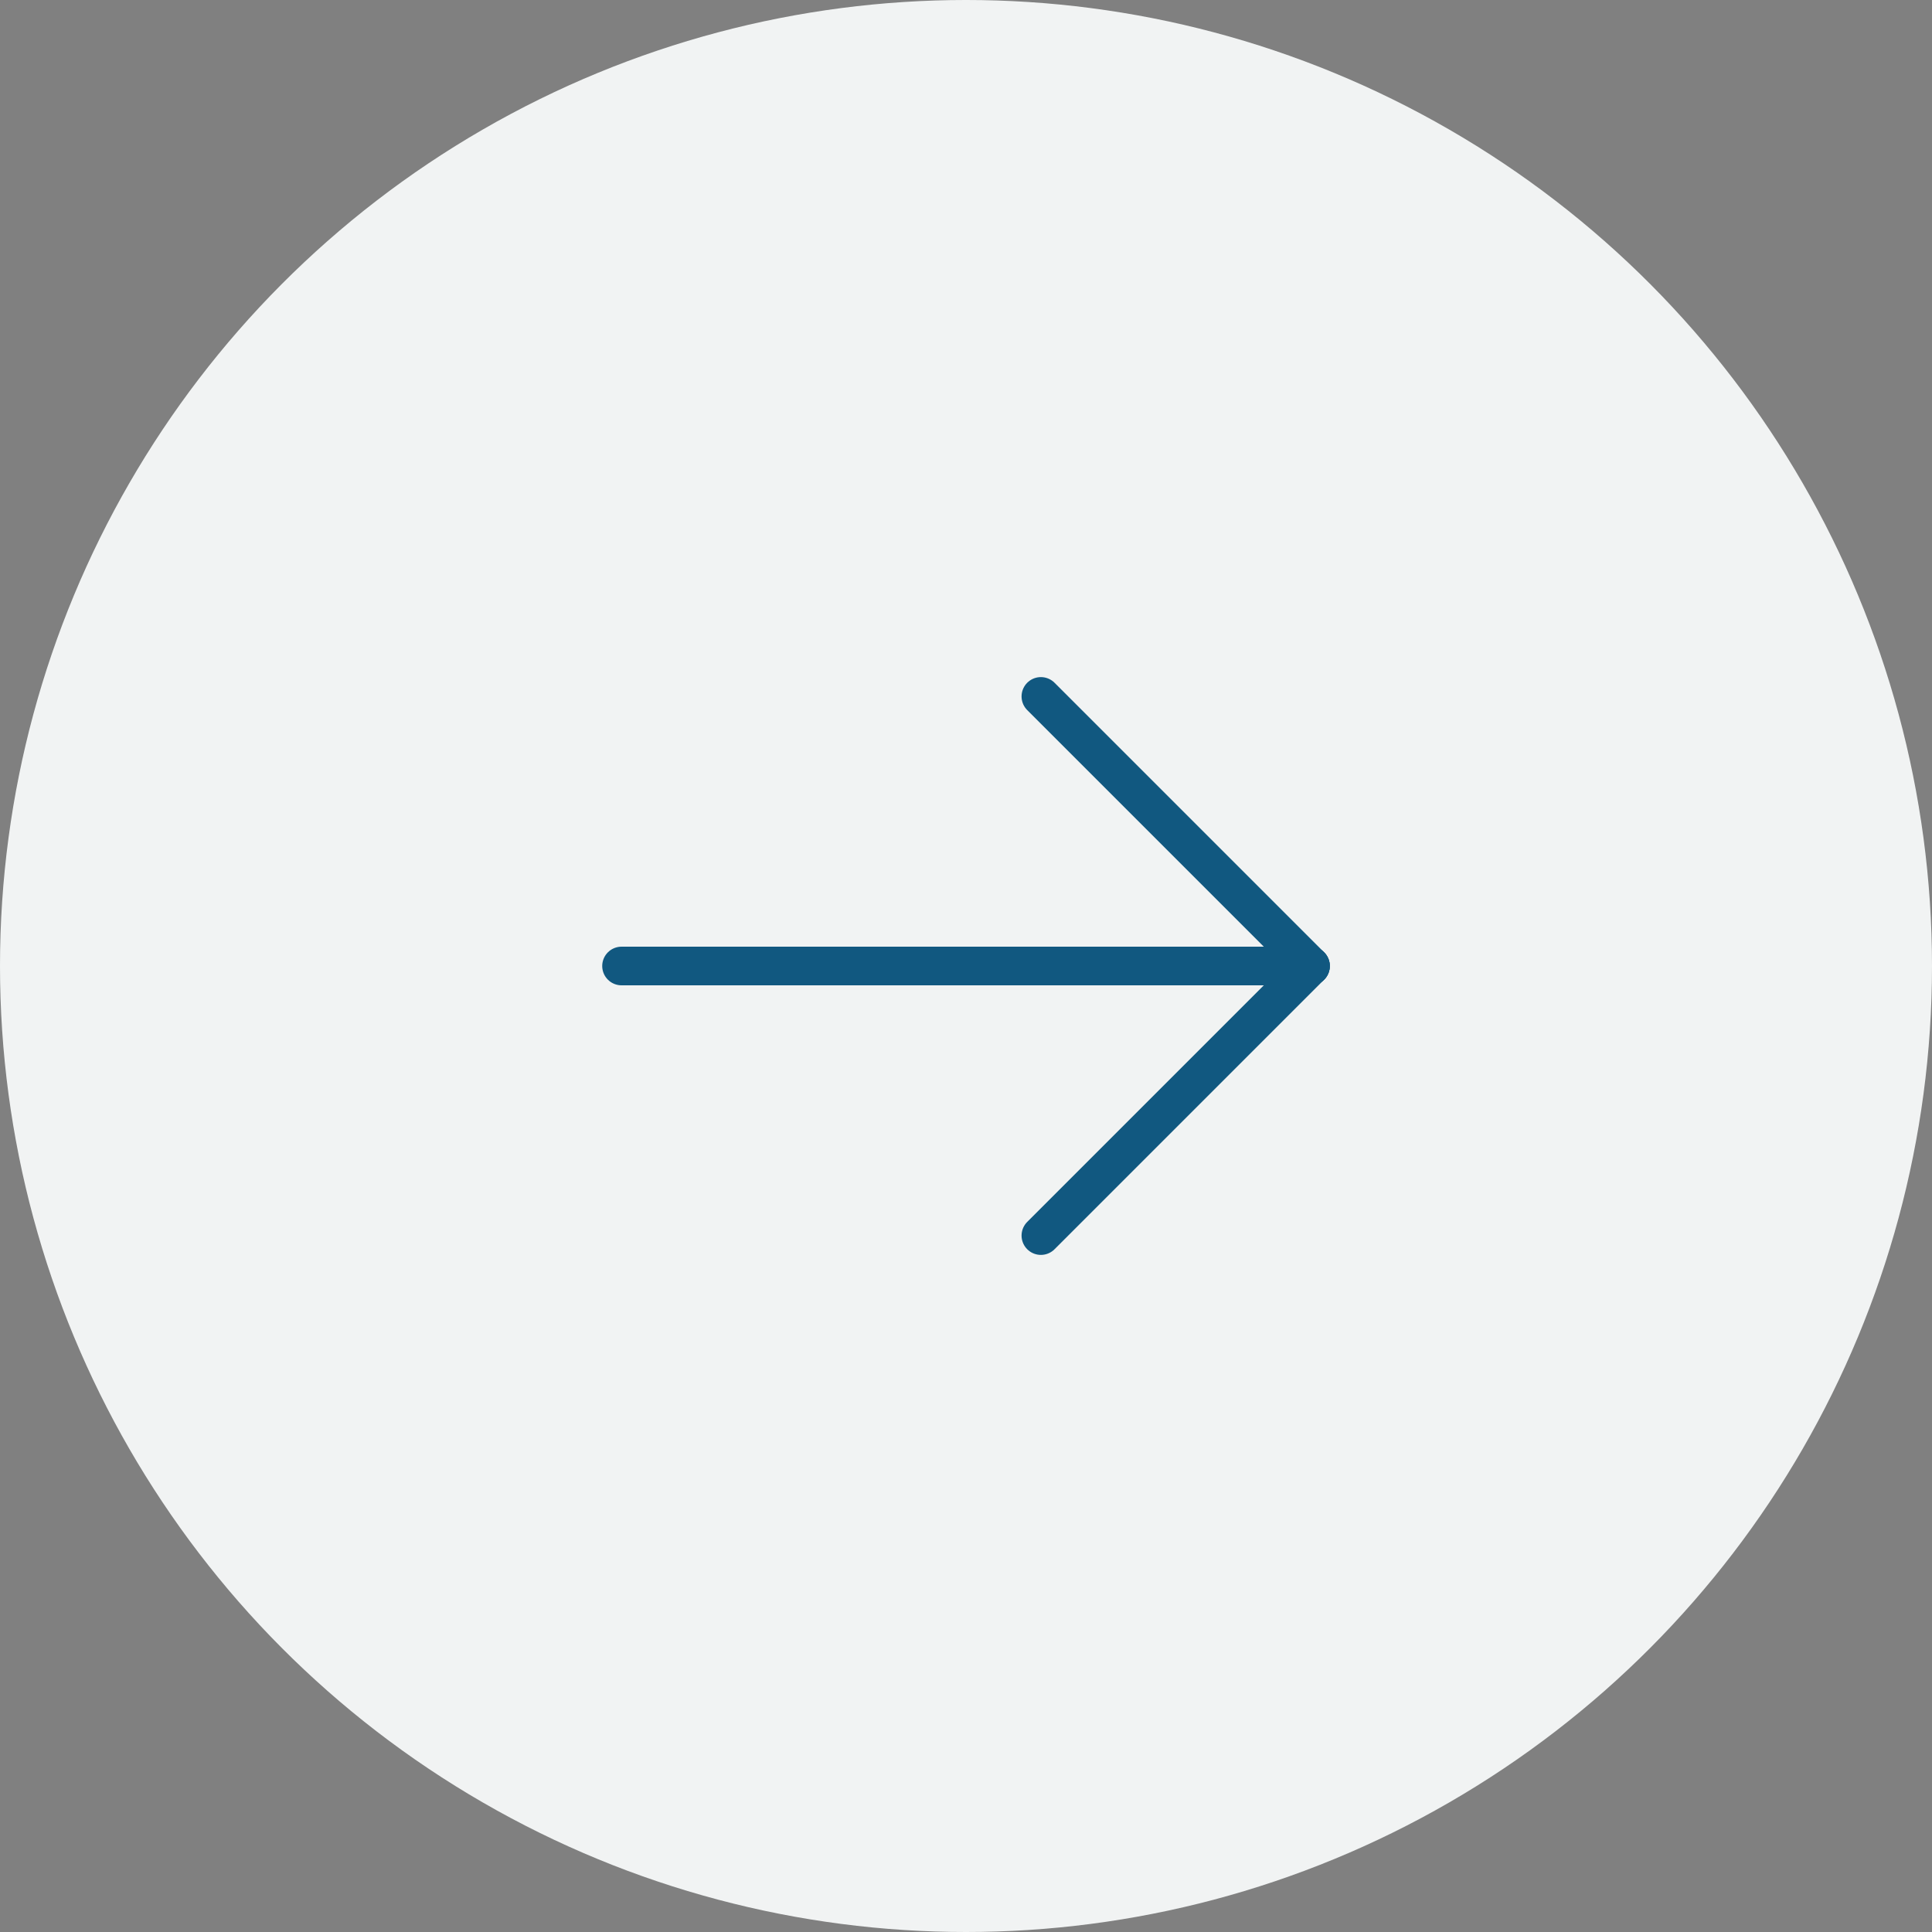 <svg xmlns="http://www.w3.org/2000/svg" width="75" height="75" viewBox="0 0 75 75">
  <rect x="0" y="0" width="75" height="75" fill="#808080" stroke="none"/>
  <g id="right_arrow" data-name="right arrow" transform="translate(-1320 -643)">
    <g id="right_arrow-2" data-name="right arrow">
      <g id="Group_143" data-name="Group 143" transform="translate(1320 643)">
        <circle id="Ellipse_139" data-name="Ellipse 139" cx="37.5" cy="37.5" r="37.5" fill="#f1f3f3"/>
        <g id="left_arrow" data-name="left arrow" transform="translate(24.128 27.035)">
          <g id="Group_84" data-name="Group 84" transform="translate(0 0)">
            <g id="Group_83" data-name="Group 83">
              <line id="Line_16" data-name="Line 16" x2="10.465" y2="10.465" transform="translate(16.279)" fill="none" stroke="#115880" stroke-linecap="round" stroke-linejoin="round" stroke-width="1.5"/>
              <line id="Line_17" data-name="Line 17" y1="10.465" x2="10.465" transform="translate(16.279 10.465)" fill="none" stroke="#115880" stroke-linecap="round" stroke-linejoin="round" stroke-width="1.5"/>
              <line id="Line_18" data-name="Line 18" x2="26.745" transform="translate(0 10.465)" fill="none" stroke="#115880" stroke-linecap="round" stroke-linejoin="round" stroke-width="1.5"/>
            </g>
          </g>
        </g>
      </g>
    </g>
  </g>
</svg>
